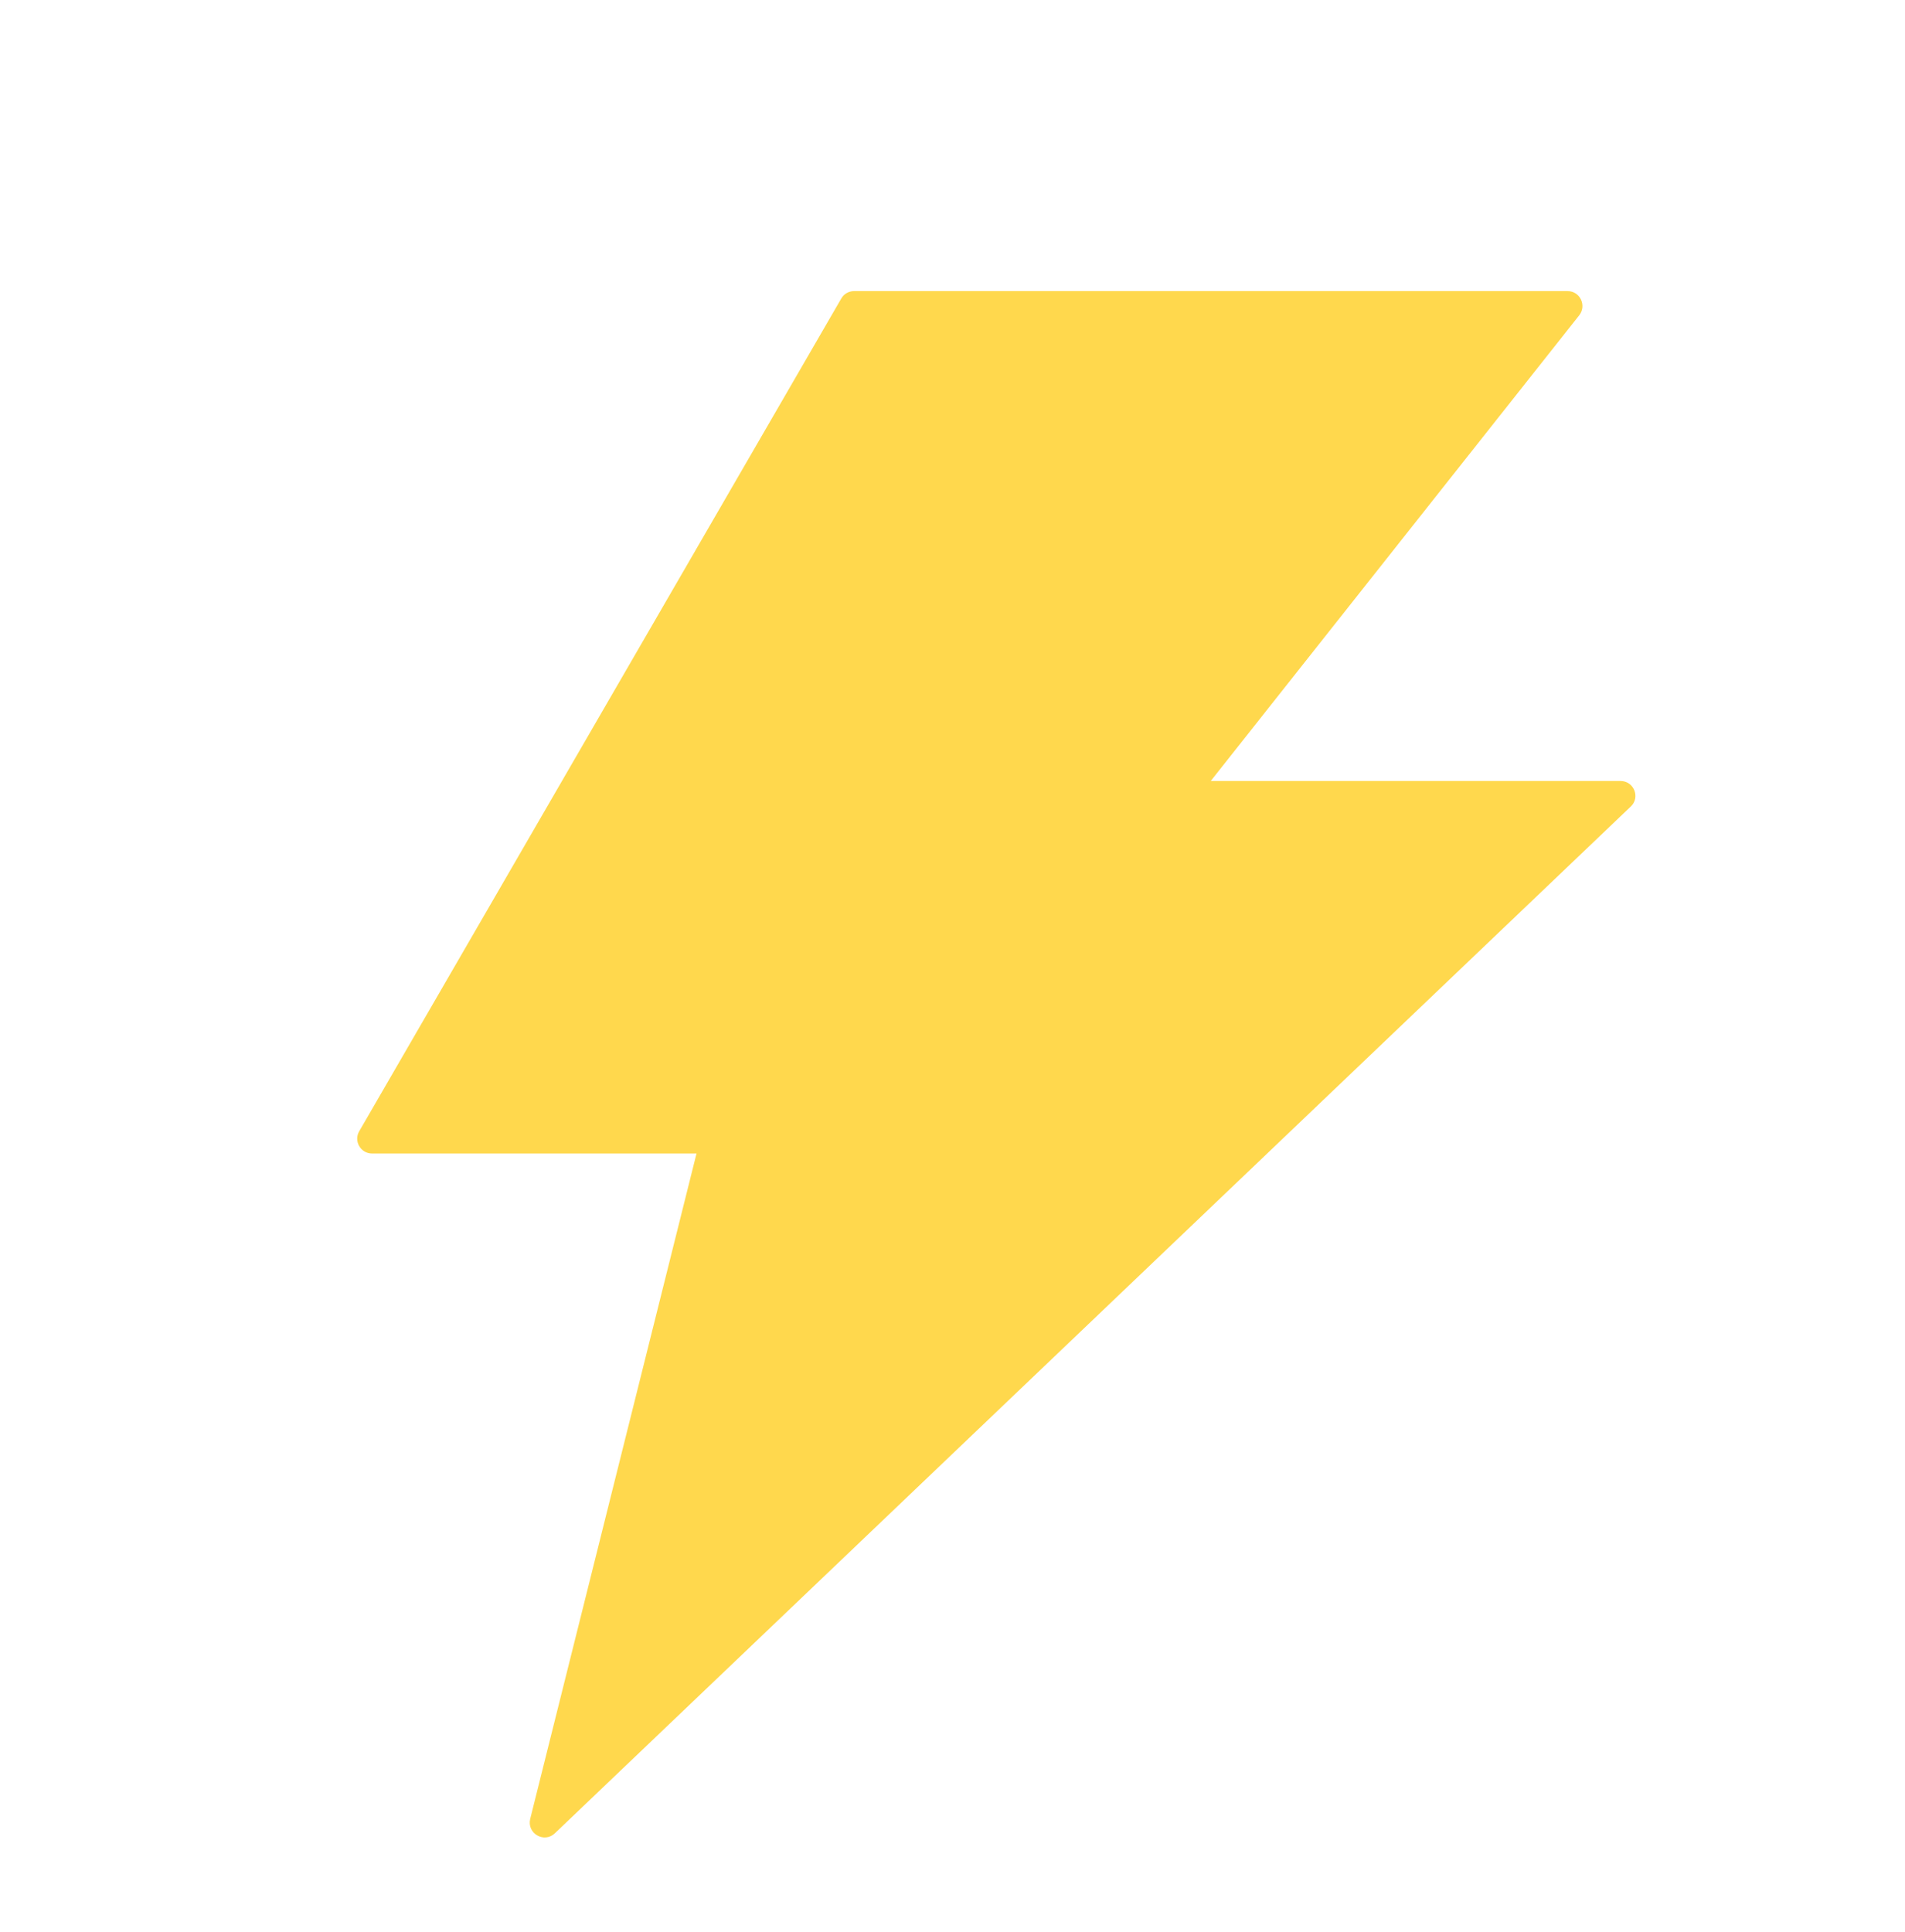 <svg width="72" height="73" viewBox="0 0 72 73" fill="none" xmlns="http://www.w3.org/2000/svg">
<path d="M61.249 29.513H45.76L59.688 11.914C59.977 11.541 59.717 11 59.245 11H32.281C32.084 11 31.894 11.105 31.796 11.281L13.578 42.746C13.36 43.119 13.627 43.59 14.063 43.59H26.325L20.039 68.734C19.906 69.282 20.567 69.669 20.974 69.275L61.636 30.477C62.002 30.132 61.756 29.513 61.249 29.513Z" fill="#FFD84D"/>
</svg>
